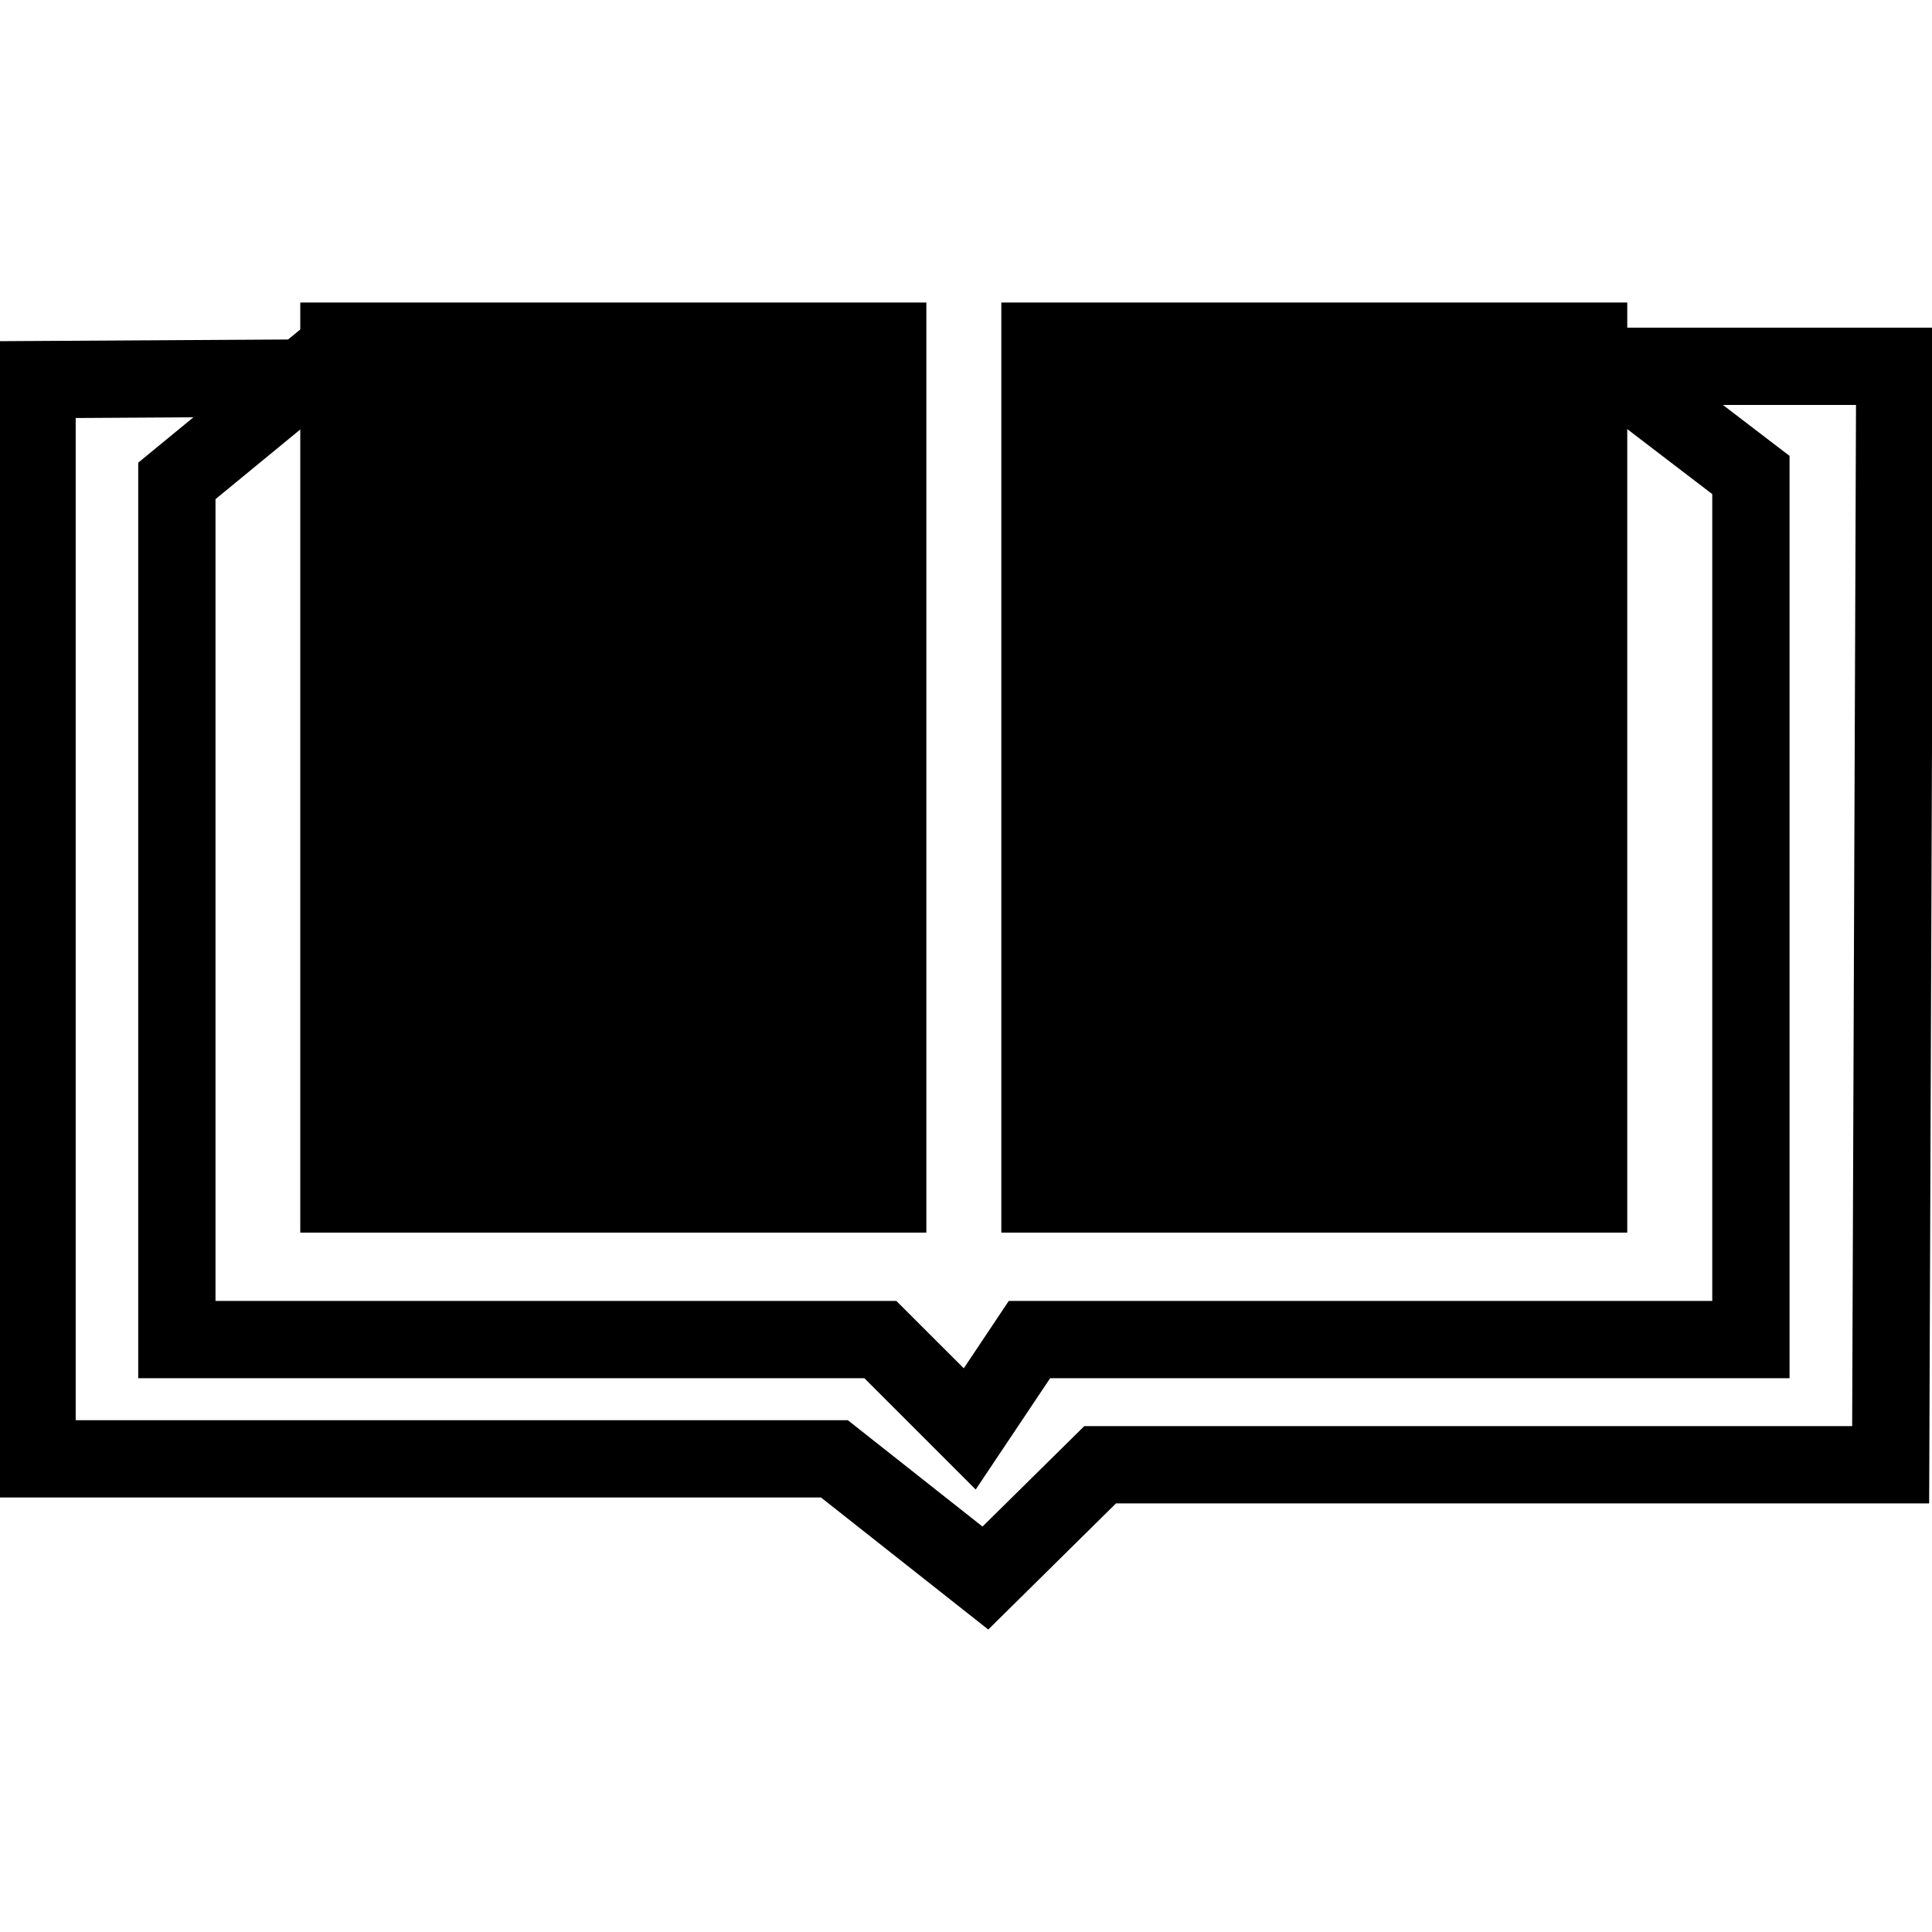 <?xml version="1.0" encoding="utf-8"?>
<!-- Generated by IcoMoon.io -->
<!DOCTYPE svg PUBLIC "-//W3C//DTD SVG 1.1//EN" "http://www.w3.org/Graphics/SVG/1.1/DTD/svg11.dtd">
<svg version="1.1" xmlns="http://www.w3.org/2000/svg" xmlns:xlink="http://www.w3.org/1999/xlink" width="512" height="512" viewBox="0 0 512 512">
<g>
</g>
	<path d="M265.36 80.169h165.878v246.487h-165.878v-246.487z" fill="#000000" />
	<path d="M79.575 80.169h165.918v246.487h-165.918v-246.487z" fill="#000000" />
	<path d="M417.116 102.922l40.663 31.089-4.014-8.141v229.13l10.24-10.24h-196.669l-18.862 28.242 15.77-1.567-26.706-26.675h-190.669l10.24 10.24v-227.543l-3.748 7.905 40.704-33.454-13.005-15.811-44.431 36.516v242.627h196.669l-7.239-3 32.512 32.502 22.774-34.058-8.519 4.557h201.421v-244.429l-4.024-3.072-40.663-31.088z" fill="#000000" />
	<path d="M418.345 107.315h83.794l-10.24-10.281-1.096 291.103 10.24-10.199h-213.698l-33.403 32.962 13.537-0.738-42.803-33.802h-214.856l10.24 10.24v-286.003l-10.178 10.24 79.278-0.471-0.123-20.48-89.457 0.532v306.422h221.543l-6.349-2.202 47.125 37.202 36.823-36.362-7.178 2.939h219.699l0.041-10.199 1.095-291.103 0.041-10.281h-94.075z" fill="#000000" />
</svg>
